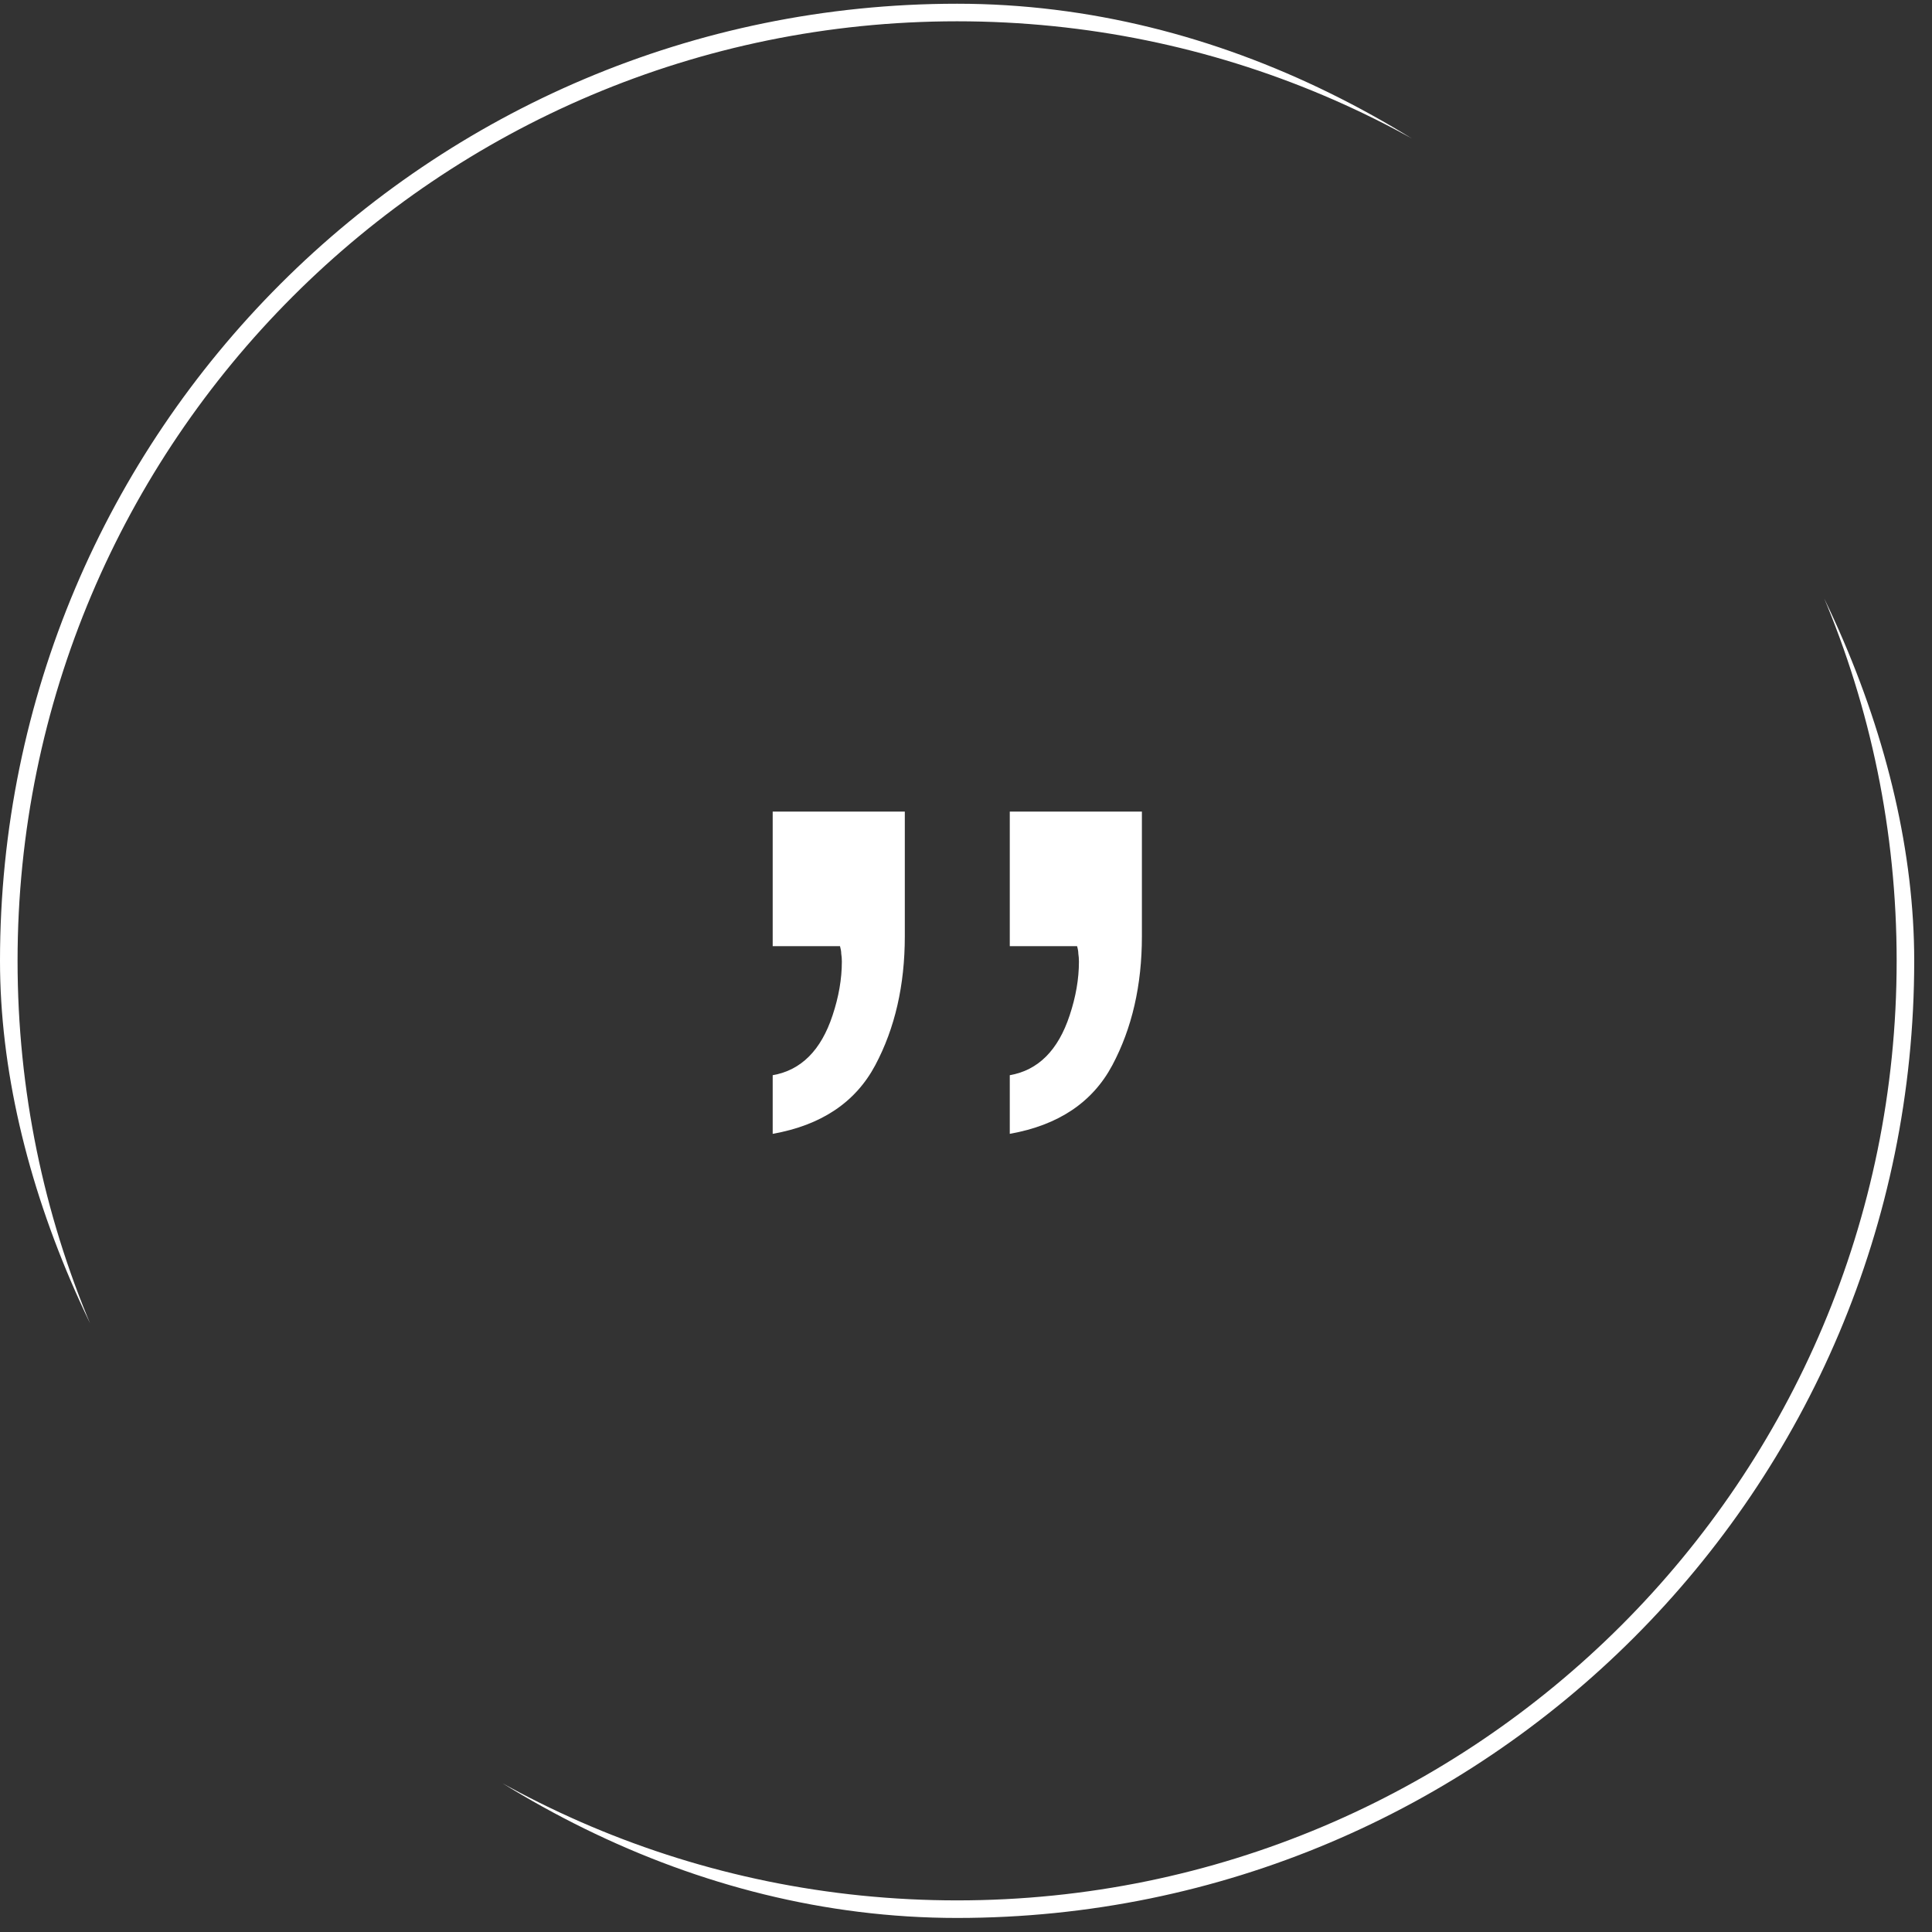 <svg xmlns="http://www.w3.org/2000/svg" width="88" height="88" viewBox="0 0 88 88" fill="none"><rect x="0" y="0" width="88" height="88" fill="#333333" stroke="none"/><g clip-path="url(#clip0_11_1376)"><g clip-path="url(#clip1_11_1376)"><path d="M35.195 48.974C36.489 48.749 37.398 47.84 37.923 46.246C38.204 45.403 38.345 44.587 38.345 43.8C38.345 43.668 38.336 43.547 38.317 43.434C38.317 43.34 38.298 43.228 38.261 43.096H35.195V36.966H41.213V42.647C41.213 44.877 40.763 46.837 39.864 48.524C38.964 50.211 37.407 51.252 35.195 51.645V48.974Z" fill="white"></path><path d="M45.994 48.974C47.288 48.749 48.197 47.84 48.722 46.246C49.003 45.403 49.144 44.587 49.144 43.8C49.144 43.668 49.134 43.547 49.116 43.434C49.116 43.34 49.097 43.228 49.059 43.096H45.994V36.966H52.012V42.647C52.012 44.877 51.562 46.837 50.662 48.524C49.762 50.211 48.206 51.252 45.994 51.645V48.974Z" fill="white"></path><path d="M43.595 86.96C67.451 86.96 86.79 67.621 86.79 43.765C86.79 19.909 67.451 0.57 43.595 0.57C19.739 0.57 0.4 19.909 0.4 43.765C0.4 67.621 19.739 86.96 43.595 86.96Z" stroke="white" stroke-width="0.8"></path></g></g><defs><clipPath id="clip0_11_1376"><rect y="0.17" width="87.19" height="87.19" rx="43.595" fill="white"></rect></clipPath><clipPath id="clip1_11_1376"><rect width="87.19" height="87.19" fill="white" transform="translate(0 0.17)"></rect></clipPath></defs></svg>